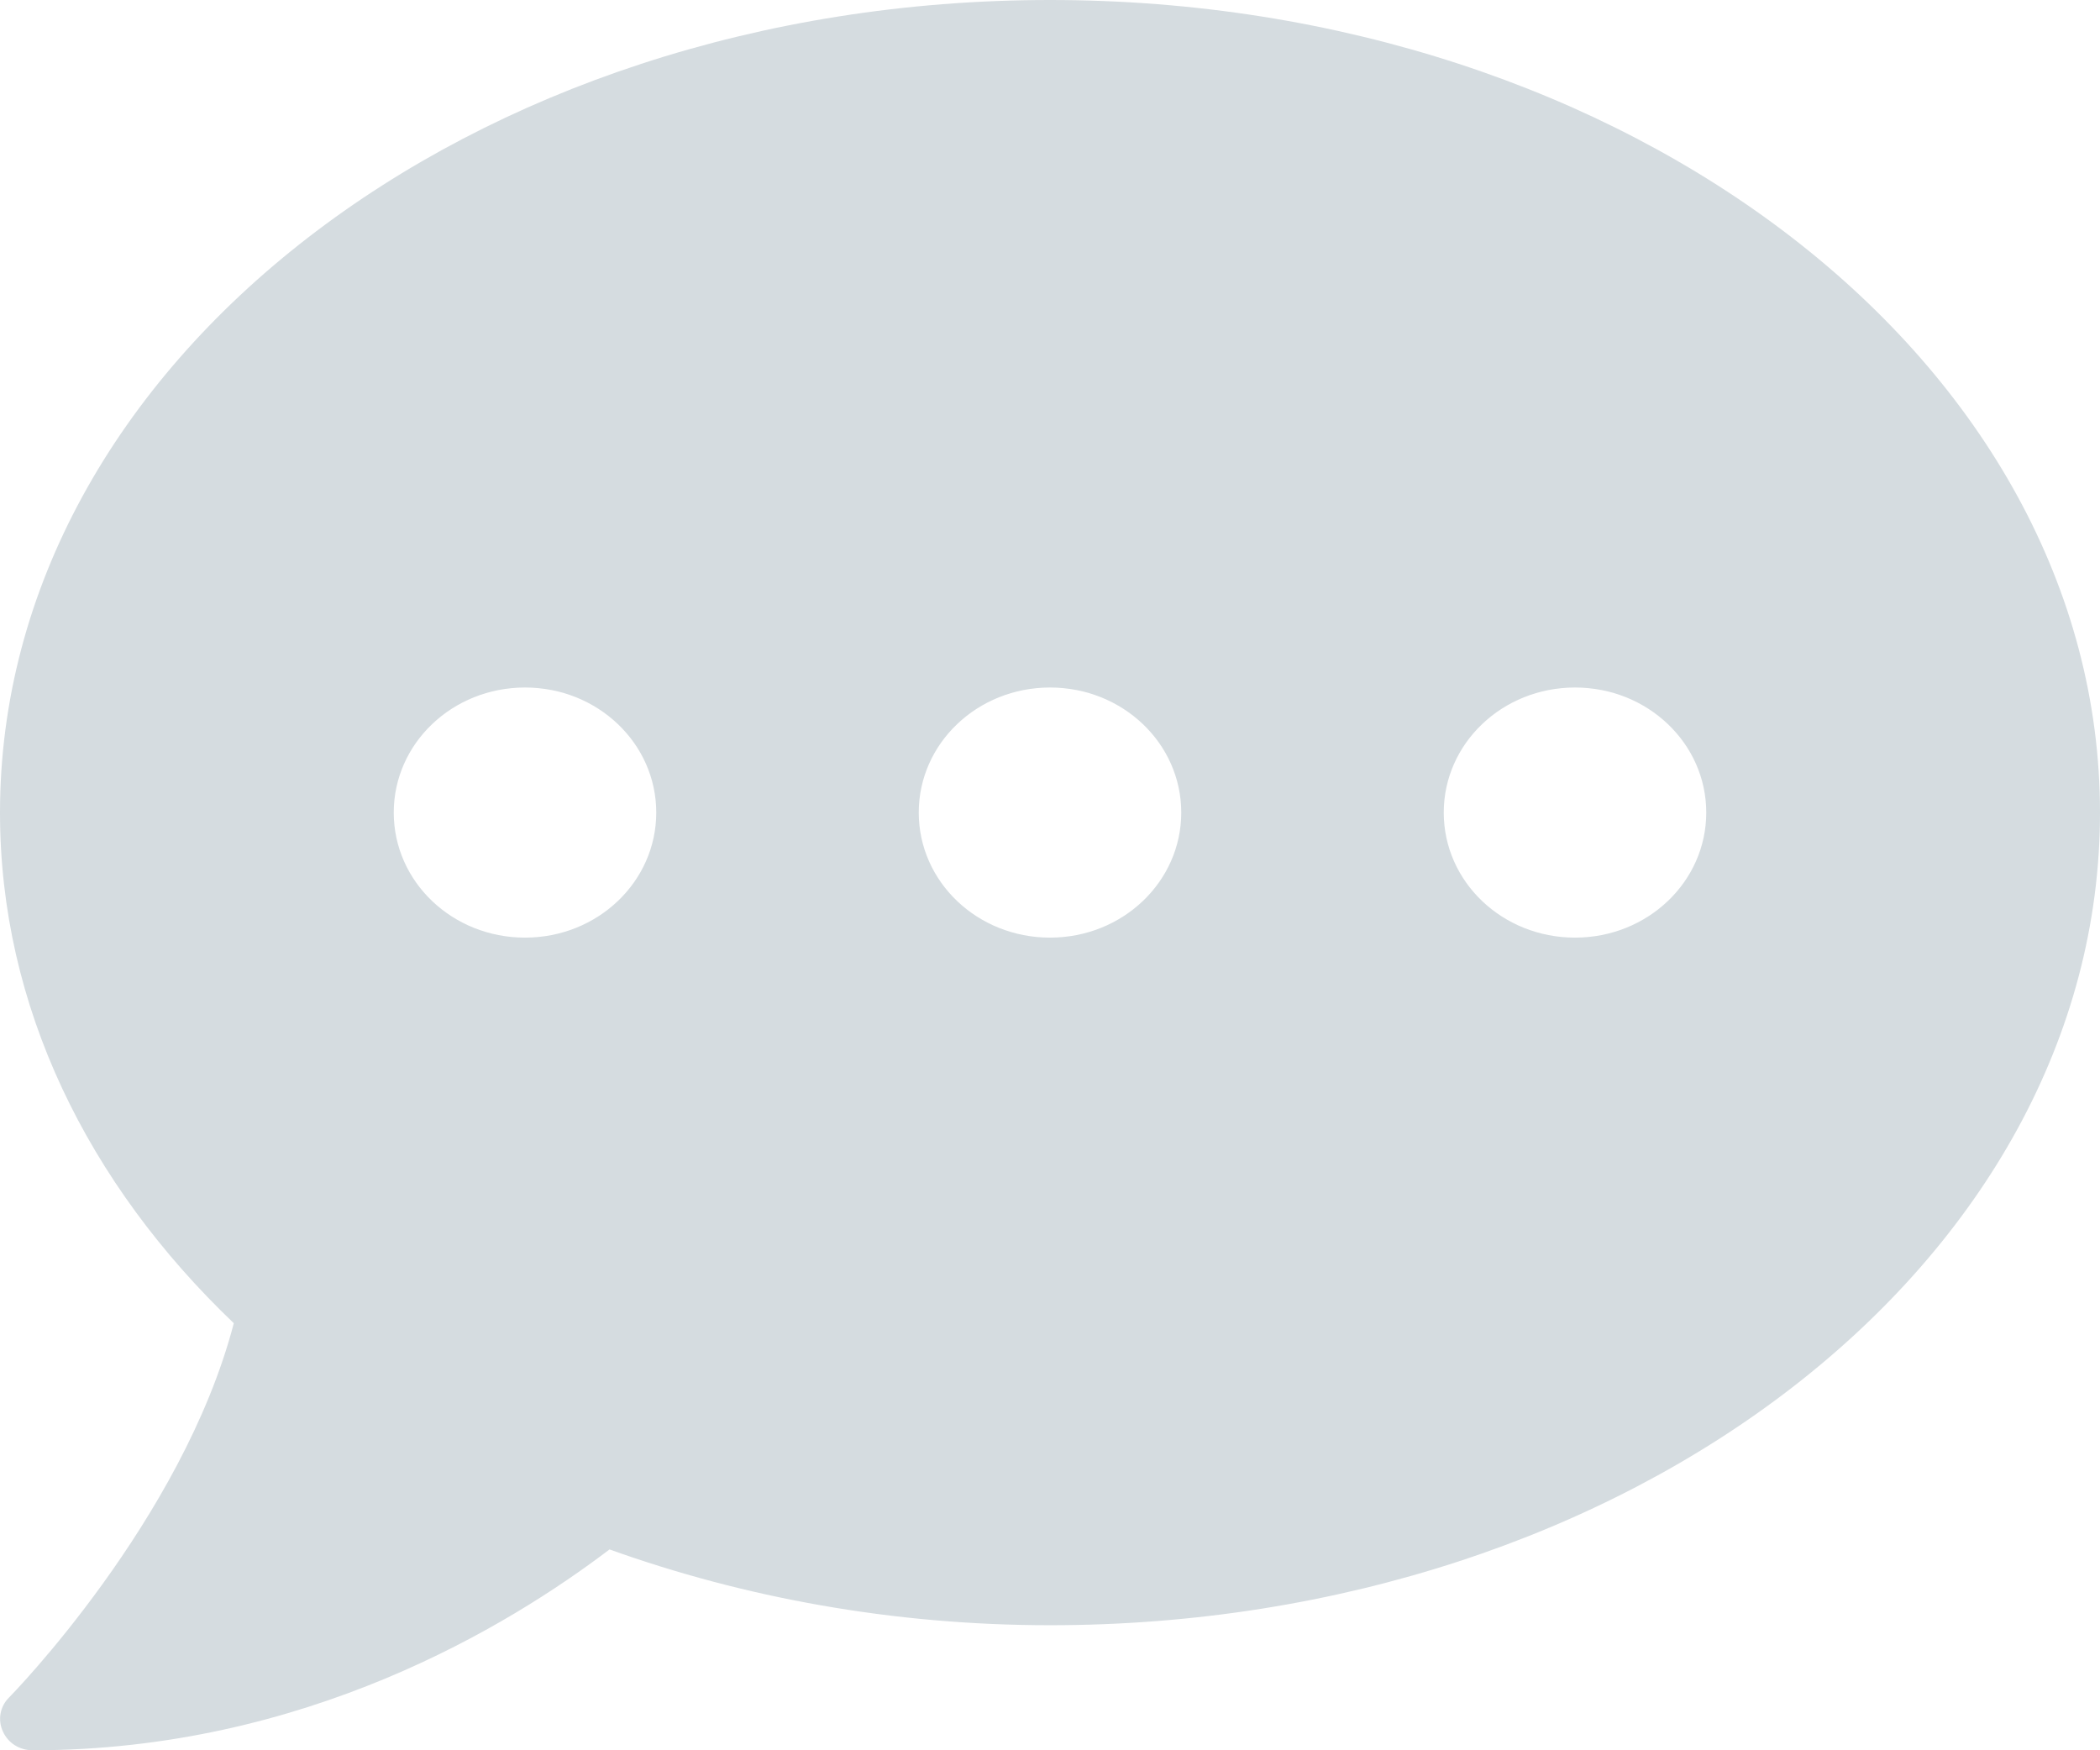 <svg viewBox="0 0 24 20" fill="none" xmlns="http://www.w3.org/2000/svg">
  <path d="M12 0C5.372 0 0 4.156 0 9.286 0 11.5 1.003 13.527 2.672 15.12c-.586 2.25-2.545 4.255-2.569 4.277-.103.103-.131.255-.07.388C.094 19.92.225 20 .375 20c3.108 0 5.438-1.42 6.591-2.295 1.533.549 3.234.866 5.034.866 6.628 0 12-4.156 12-9.286C24 4.156 18.628 0 12 0zM6 10.714c-.83 0-1.5-.638-1.5-1.429 0-.79.67-1.429 1.5-1.429s1.5.638 1.5 1.429c0 .79-.67 1.429-1.5 1.429zm6 0c-.83 0-1.5-.638-1.5-1.429 0-.79.67-1.429 1.5-1.429s1.5.638 1.5 1.429c0 .79-.67 1.429-1.5 1.429zm6 0c-.83 0-1.5-.638-1.5-1.429 0-.79.67-1.429 1.5-1.429s1.5.638 1.5 1.429c0 .79-.67 1.429-1.5 1.429z" fill="#D5DCE0"/>
</svg>
